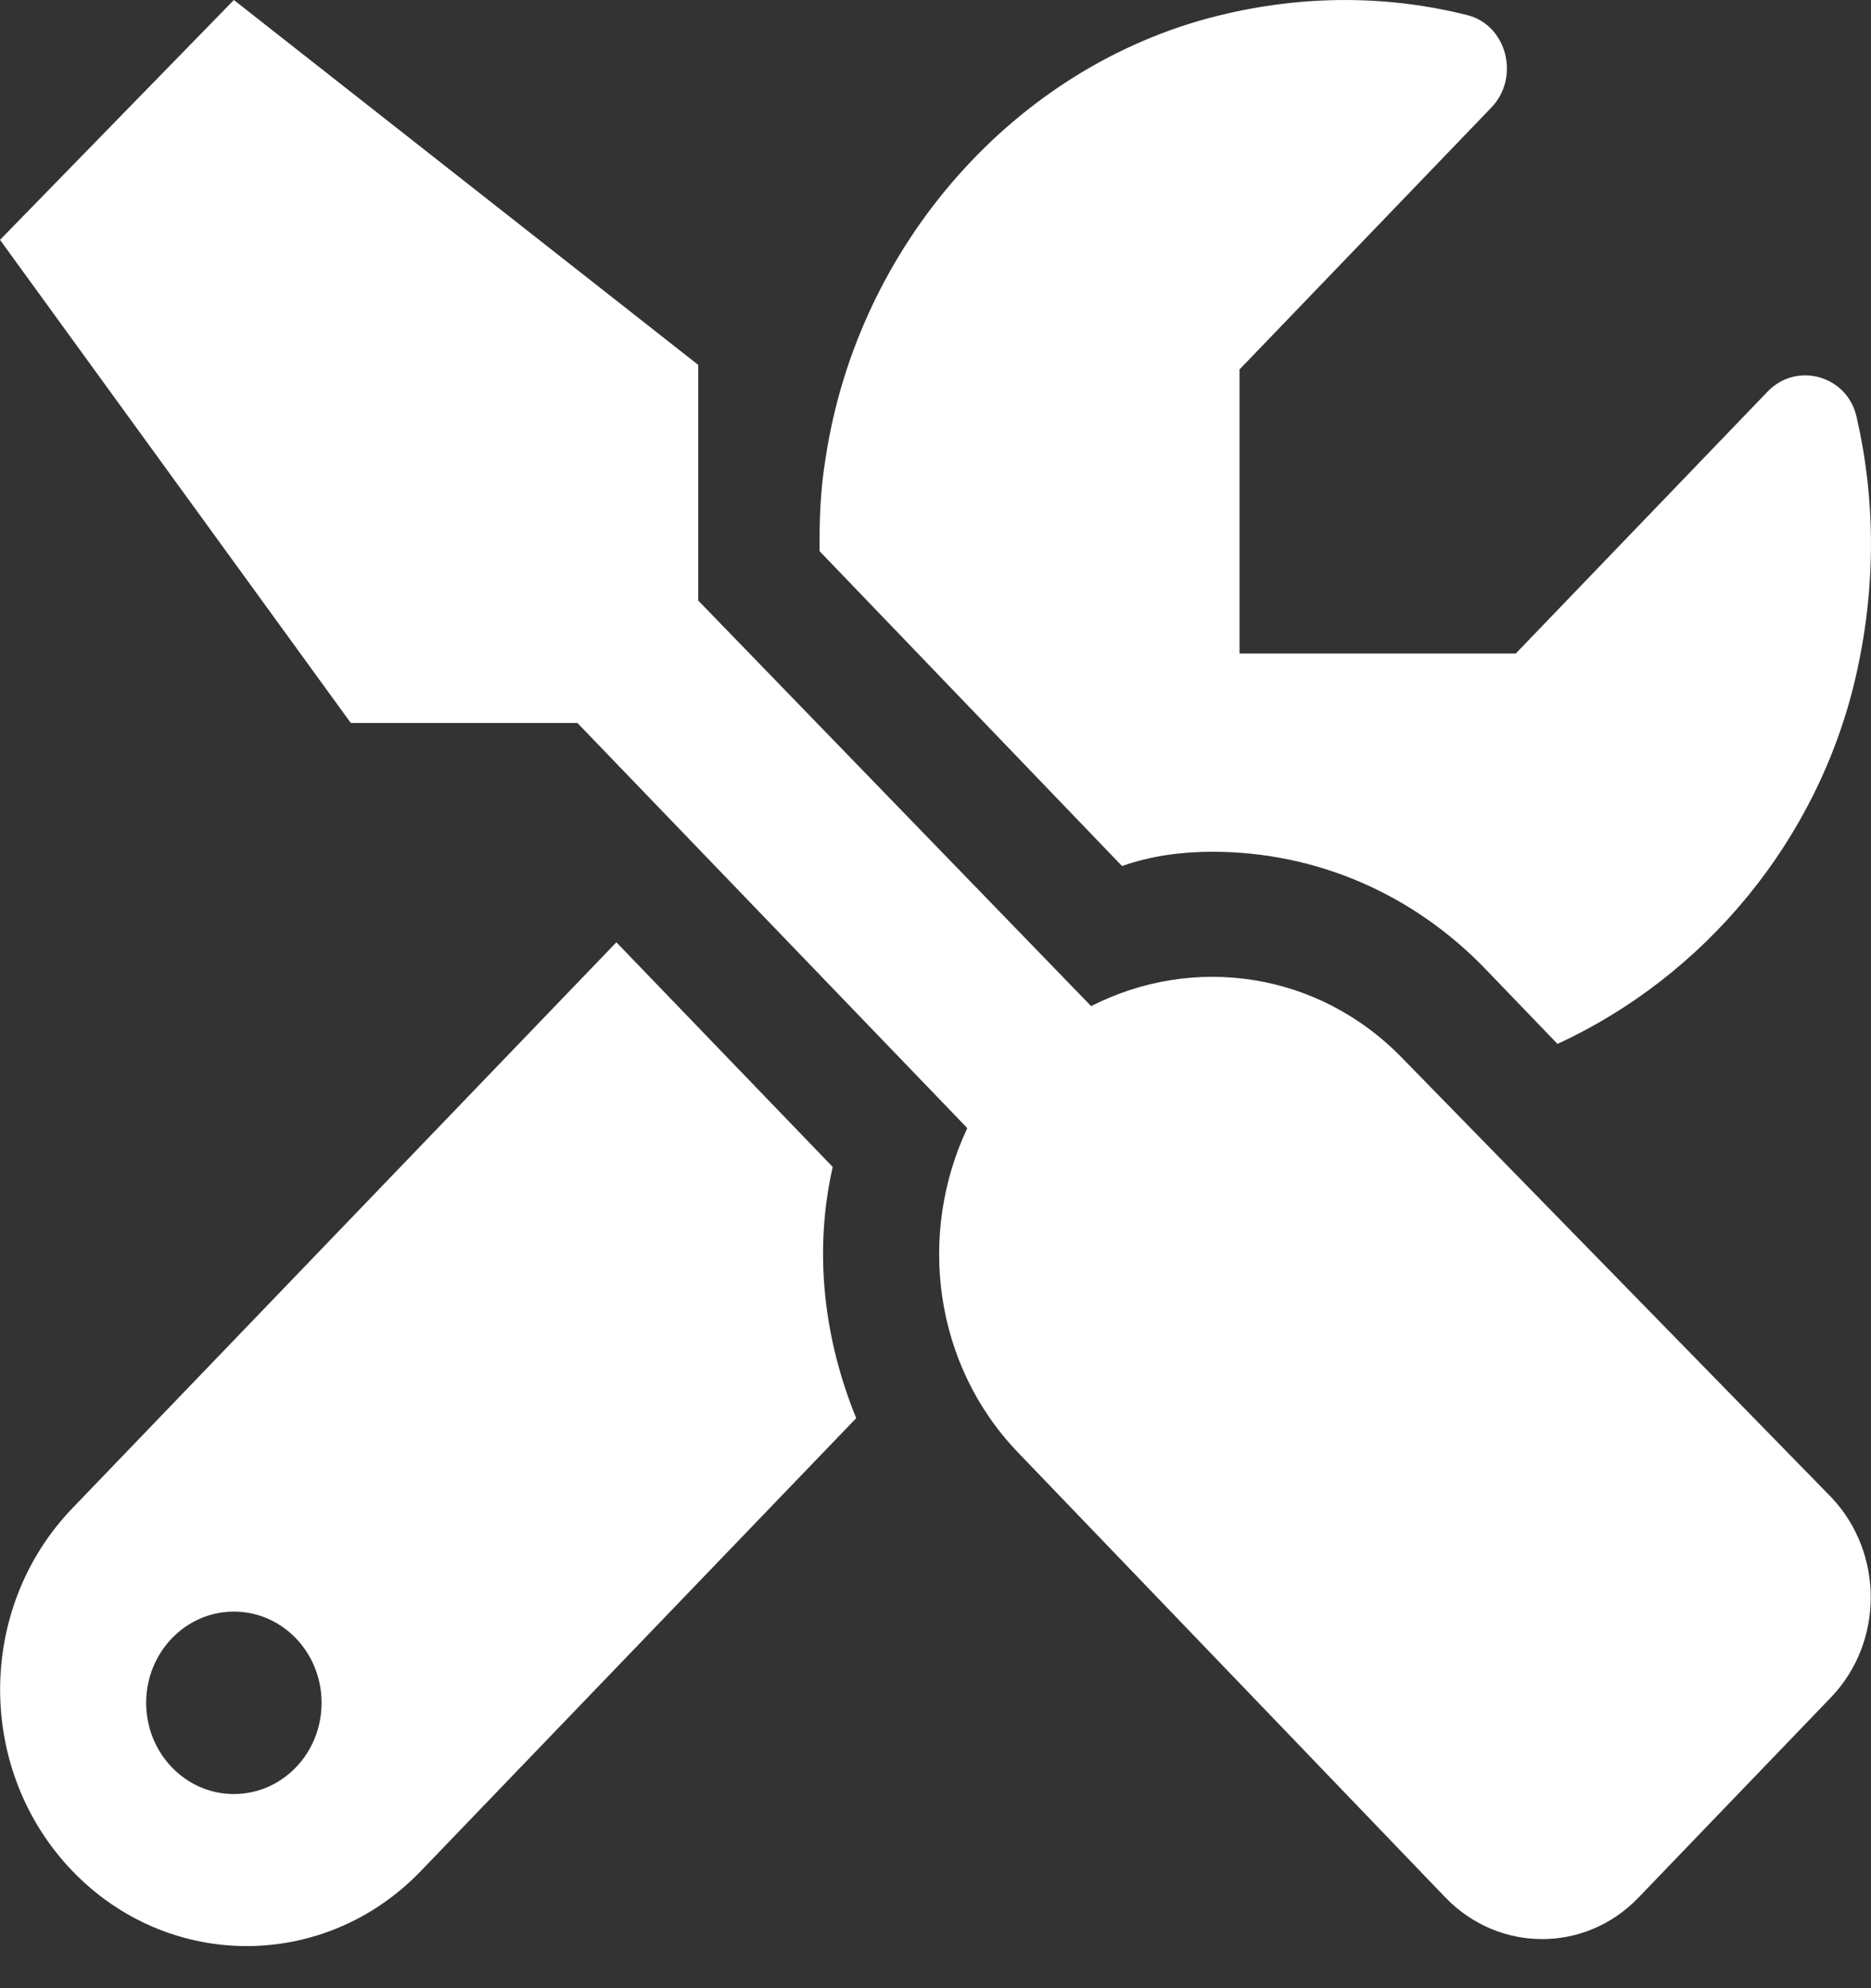 <svg width="16" height="17" viewBox="0 0 16 17" fill="none" xmlns="http://www.w3.org/2000/svg">
<rect x="0" y="0" width="16" height="17" fill="#333333" stroke="none"/>
<path d="M10.368 7.283C11.252 7.283 12.083 7.64 12.707 8.29L13.319 8.926C14.569 8.35 15.546 7.194 15.87 5.785C16.048 5.008 16.036 4.255 15.876 3.562C15.795 3.209 15.363 3.091 15.116 3.348L12.963 5.587H10.6V3.159L12.753 0.92C13.001 0.663 12.887 0.214 12.547 0.129C11.881 -0.038 11.157 -0.05 10.41 0.136C8.682 0.566 7.335 2.093 7.06 3.919C7.015 4.189 7.006 4.453 7.009 4.713L9.595 7.405C9.849 7.316 10.108 7.283 10.368 7.283ZM11.999 9.055C11.275 8.302 10.2 8.159 9.331 8.603L5.971 5.135V3.12L2 4.95678e-05L0 2.051L3 6.182L4.938 6.182L8.272 9.646C7.845 10.55 7.983 11.669 8.707 12.421L12.363 16.227C12.82 16.698 13.557 16.698 14.01 16.227L15.658 14.513C16.111 14.041 16.111 13.275 15.658 12.8L11.999 9.055ZM7.121 9.978L5.271 8.057L0.619 12.896C-0.205 13.753 -0.205 15.141 0.619 15.998C1.03 16.425 1.569 16.64 2.109 16.64C2.649 16.64 3.188 16.426 3.6 15.997L7.322 12.126C7.046 11.45 6.956 10.706 7.121 9.978ZM2 15.34C1.586 15.34 1.25 14.991 1.25 14.56C1.25 14.129 1.586 13.78 2 13.78C2.414 13.78 2.75 14.128 2.75 14.56C2.75 14.992 2.414 15.34 2 15.34Z" fill="white"/>
</svg>
